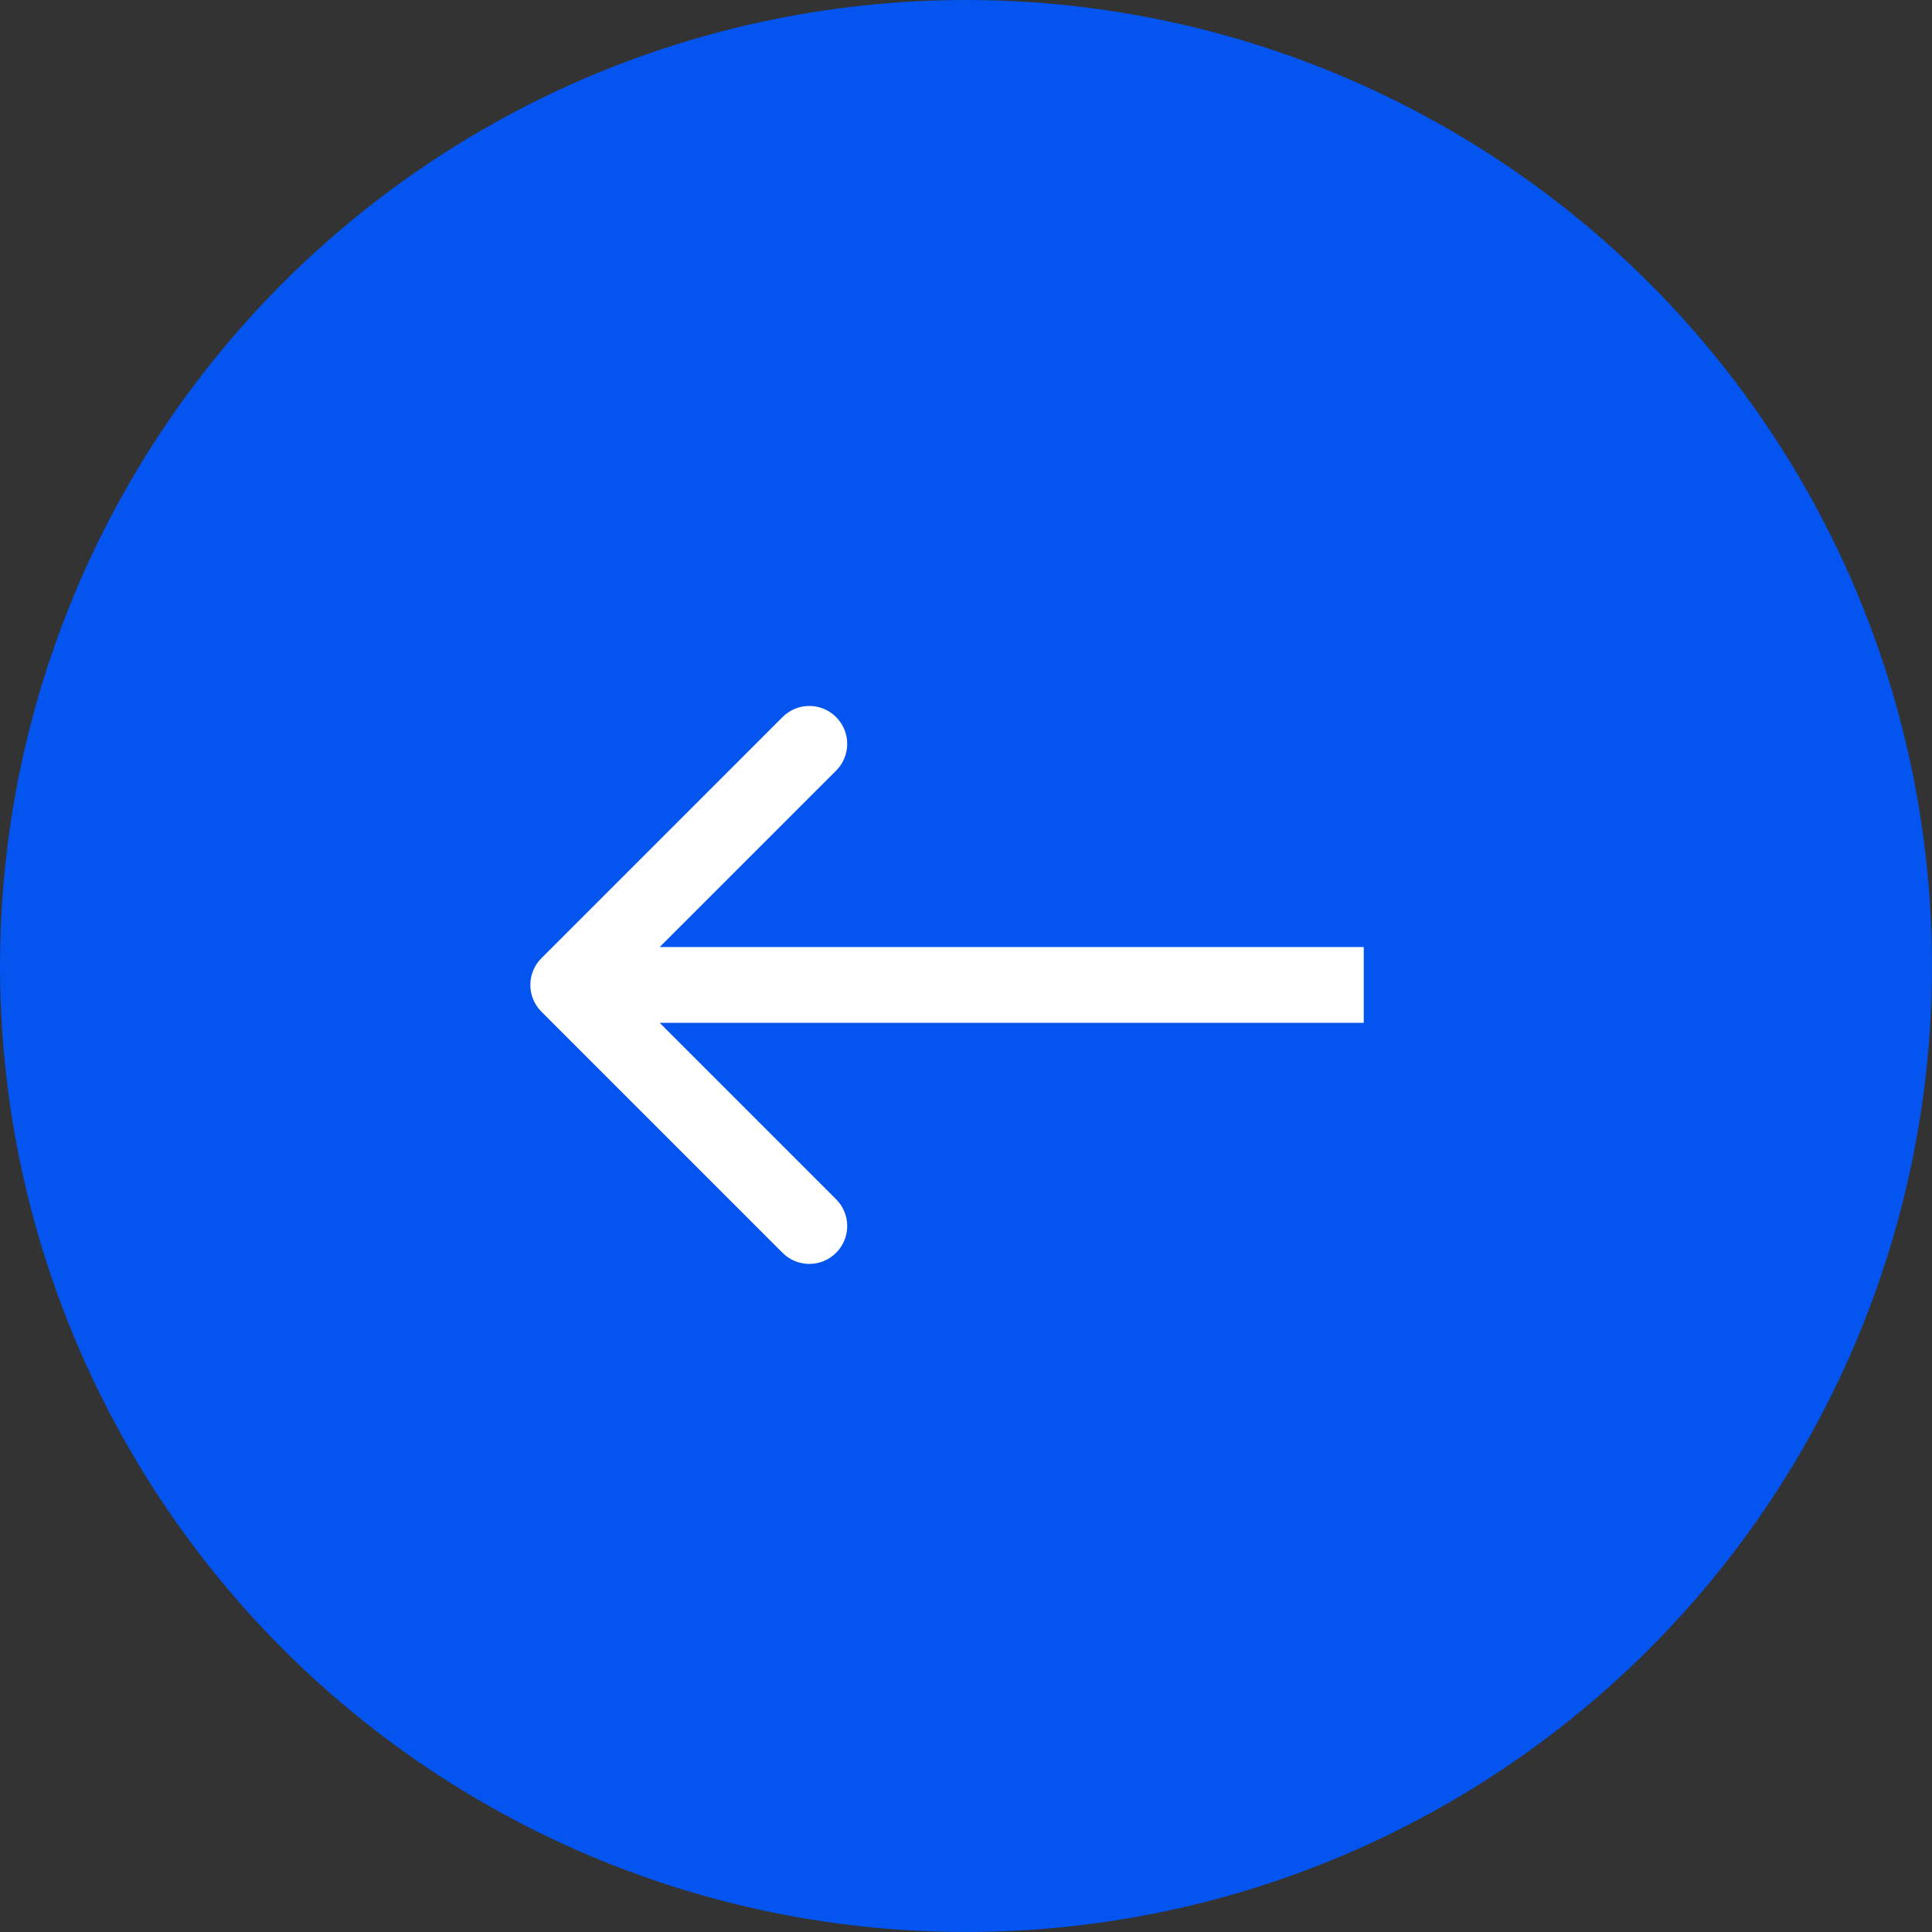 <svg width="51" height="51" viewBox="0 0 51 51" fill="none" xmlns="http://www.w3.org/2000/svg">
<rect x="0" y="0" width="51" height="51" fill="#333333" stroke="none"/>
<circle cx="25.5" cy="25.5" r="25.5" fill="#0454F0"/>
<path d="M14.293 25.293C13.902 25.683 13.902 26.317 14.293 26.707L20.657 33.071C21.047 33.462 21.68 33.462 22.071 33.071C22.462 32.681 22.462 32.047 22.071 31.657L16.414 26L22.071 20.343C22.462 19.953 22.462 19.32 22.071 18.929C21.68 18.538 21.047 18.538 20.657 18.929L14.293 25.293ZM15 27L36 27V25L15 25V27Z" fill="white"/>
</svg>
